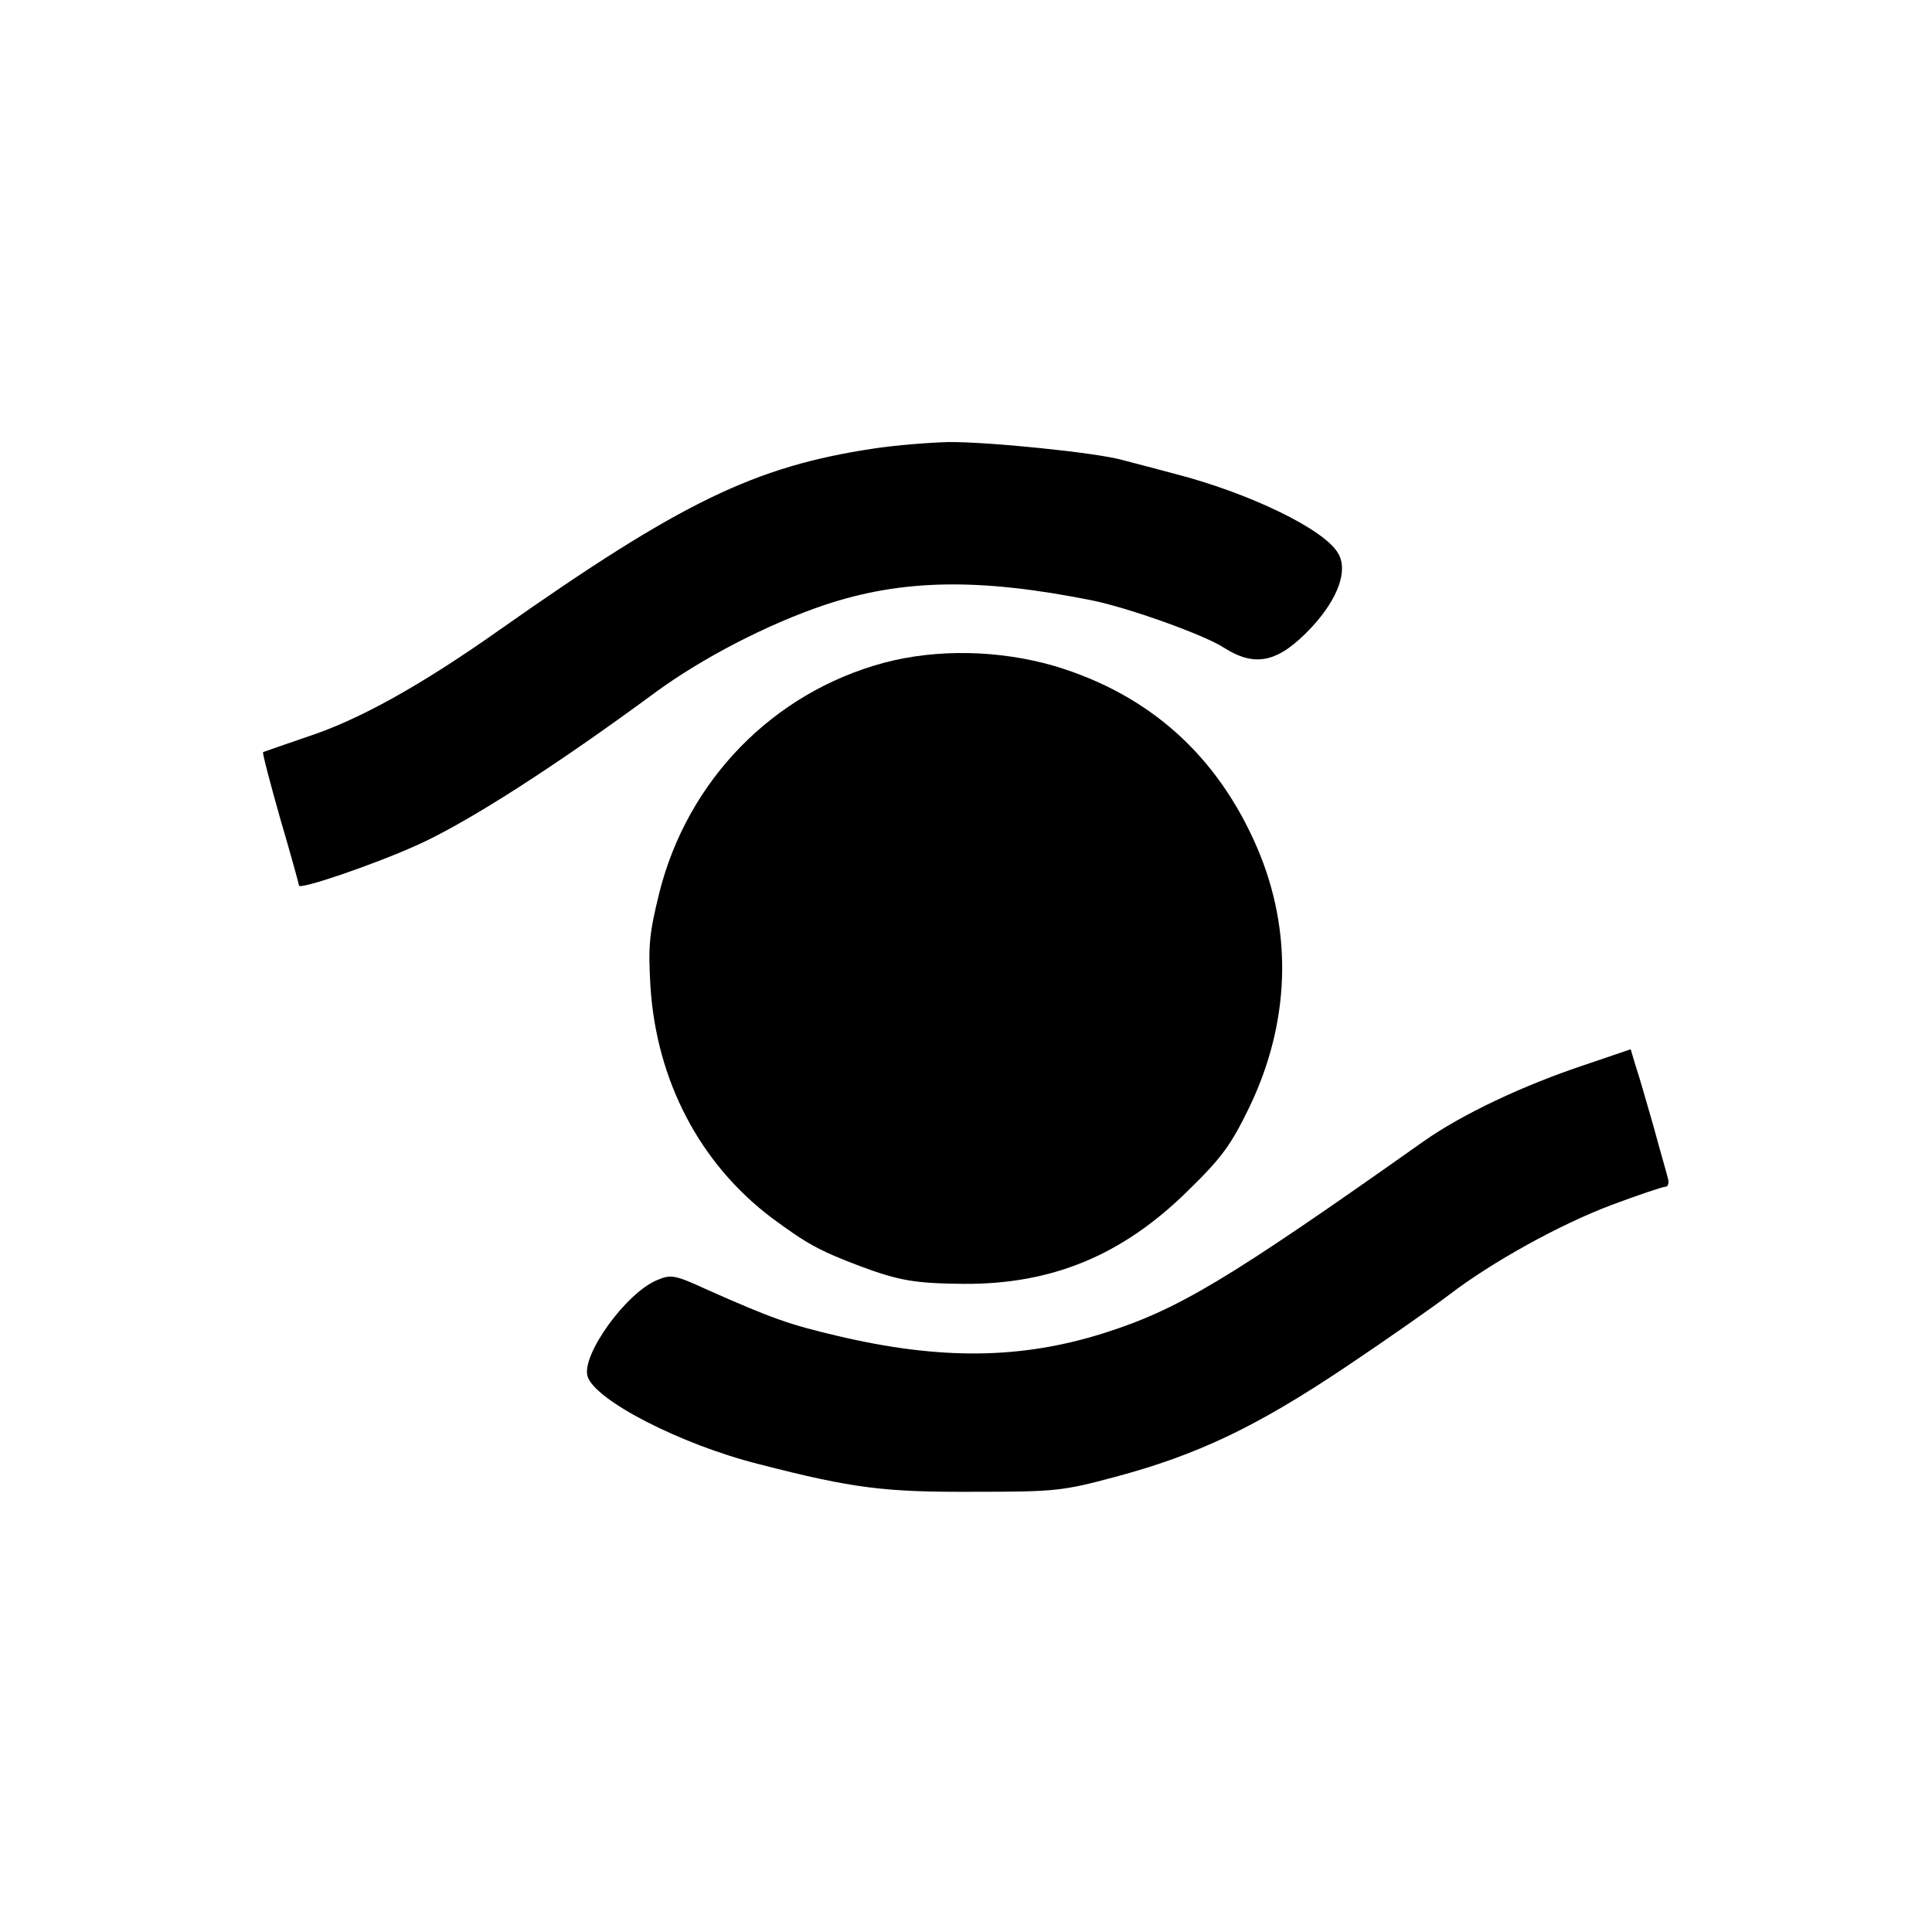 <?xml version="1.0" standalone="no"?>
<!DOCTYPE svg PUBLIC "-//W3C//DTD SVG 20010904//EN"
 "http://www.w3.org/TR/2001/REC-SVG-20010904/DTD/svg10.dtd">
<svg version="1.0" xmlns="http://www.w3.org/2000/svg"
 width="420pt" height="420pt" viewBox="0 0 420 420"
 preserveAspectRatio="xMidYMid meet">
<g transform="translate(0,420) scale(0.1,-0.1)"
fill="#000000" stroke="none">
<path d="M1900 3225 c-260 -39 -420 -117 -815 -395 -170 -120 -305 -195 -415
-231 -52 -18 -96 -33 -98 -34 -2 -2 15 -66 37 -144 23 -78 41 -144 41 -146 0
-10 159 44 255 87 110 49 303 173 520 333 101 74 243 148 368 190 168 56 335
59 580 10 80 -16 244 -75 286 -102 70 -45 120 -34 193 44 57 62 79 123 57 160
-29 52 -194 132 -359 174 -41 11 -91 24 -110 29 -56 16 -294 40 -378 39 -43
-1 -115 -7 -162 -14z"/>
<path d="M1921 2759 c-241 -65 -427 -256 -488 -501 -22 -89 -24 -116 -19 -202
13 -205 107 -385 263 -503 77 -57 104 -72 194 -106 84 -31 117 -37 225 -38
191 -1 344 62 486 202 74 72 94 100 133 180 90 186 96 384 18 566 -86 200
-234 333 -440 395 -120 35 -256 38 -372 7z"/>
<path d="M3445 1885 c-135 -45 -266 -107 -350 -166 -427 -302 -534 -366 -695
-417 -180 -57 -356 -59 -580 -6 -106 25 -142 38 -282 100 -72 33 -79 34 -110
21 -67 -28 -163 -161 -151 -208 14 -52 202 -149 373 -192 206 -53 273 -61 470
-60 175 0 191 2 303 32 180 48 308 109 502 239 94 63 195 134 225 157 94 72
241 153 352 195 59 22 112 40 118 40 6 0 9 8 6 18 -2 9 -17 60 -31 112 -15 52
-32 112 -39 132 l-11 37 -100 -34z"/>
</g>
</svg>
